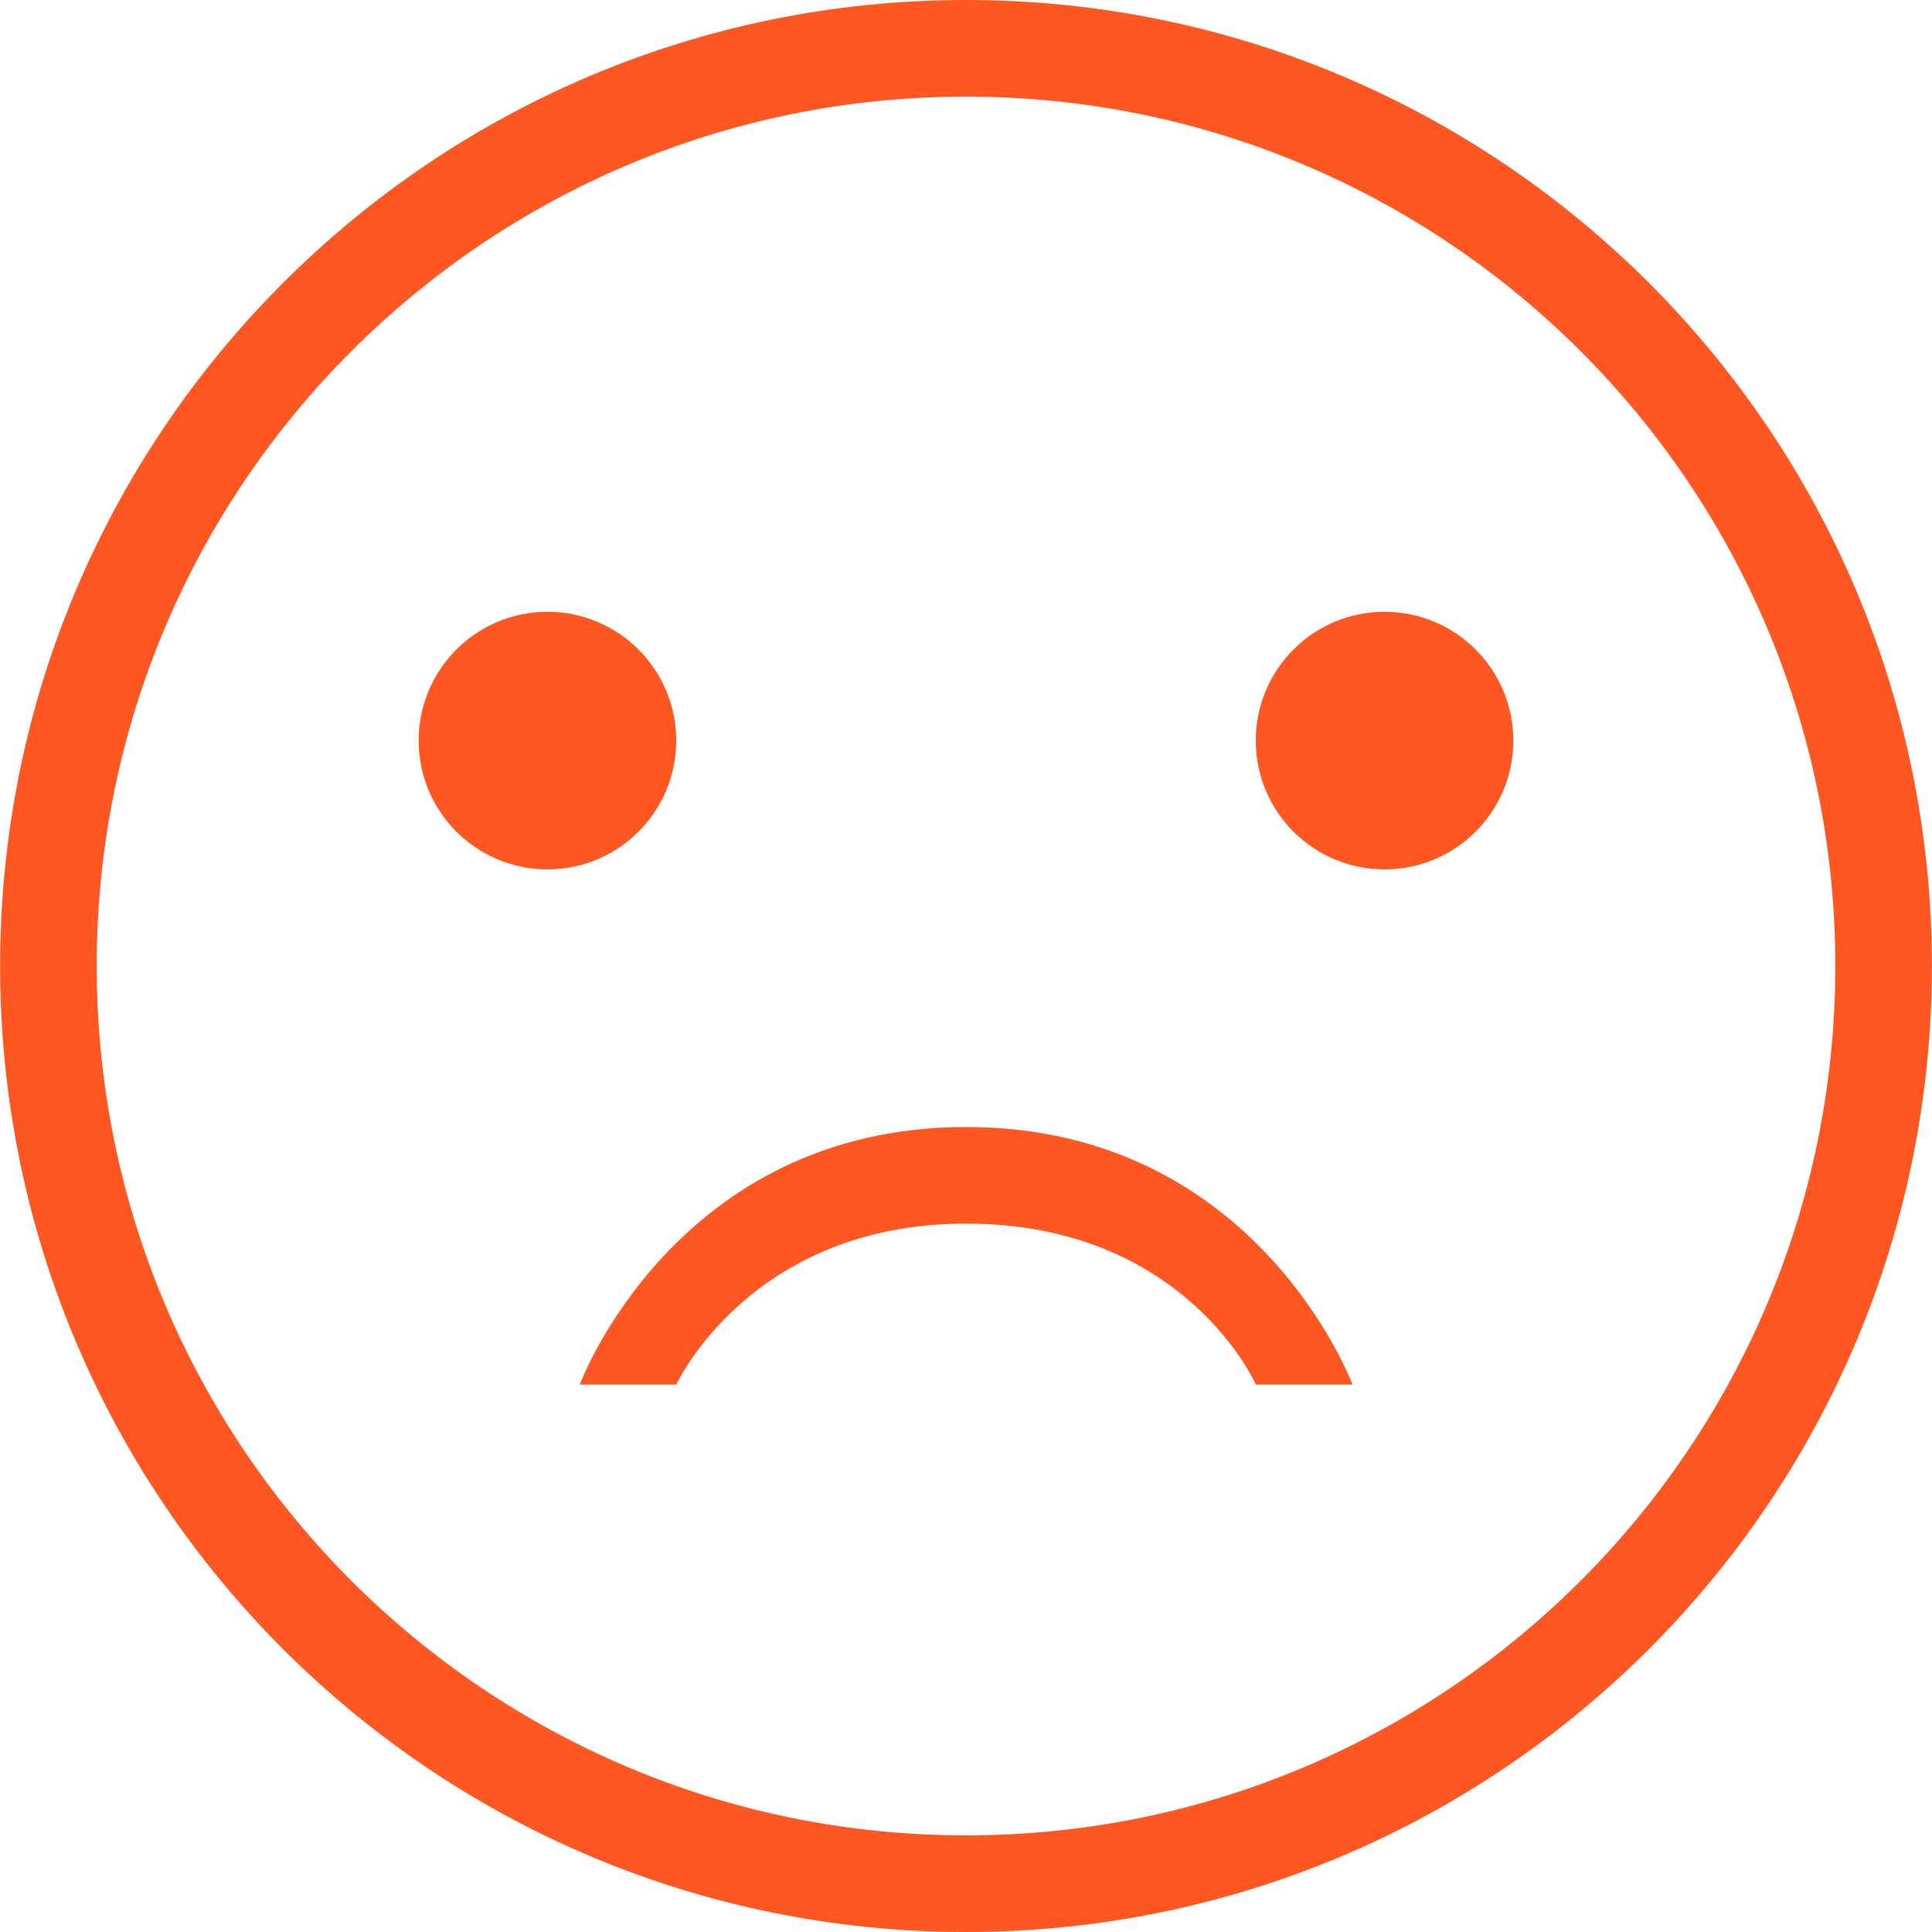 <?xml version="1.0" standalone="no"?><!DOCTYPE svg PUBLIC "-//W3C//DTD SVG 1.1//EN" "http://www.w3.org/Graphics/SVG/1.1/DTD/svg11.dtd"><svg t="1582093777391" class="icon" viewBox="0 0 1024 1024" version="1.1" xmlns="http://www.w3.org/2000/svg" p-id="6775" xmlns:xlink="http://www.w3.org/1999/xlink" width="200" height="200"><defs><style type="text/css"></style></defs><path d="M358.42 392.527c0-37.684-30.558-68.265-68.257-68.265-37.7 0-68.258 30.582-68.258 68.265 0 37.715 30.558 68.265 68.258 68.265C327.862 460.793 358.42 430.243 358.42 392.527zM733.847 324.262c-37.699 0-68.267 30.582-68.267 68.265 0 37.715 30.568 68.265 68.267 68.265s68.257-30.551 68.257-68.265C802.104 354.844 771.546 324.262 733.847 324.262zM511.999 0c-282.737 0-511.942 229.213-511.942 511.991s229.205 512.009 511.942 512.009 511.943-229.229 511.943-512.009S794.737 0 511.999 0zM511.999 972.784c-254.462 0-460.743-206.314-460.743-460.792 0-254.479 206.28-460.776 460.743-460.776 254.463 0 460.75 206.297 460.75 460.776C972.75 766.47 766.464 972.784 511.999 972.784zM512.067 597.34c-154.215 0-204.796 136.532-204.796 136.532l51.199 0c0 0 39.033-85.331 153.597-85.331 116.073 0 153.597 85.331 153.597 85.331l51.198 0C716.863 733.872 666.282 597.34 512.067 597.34z" p-id="6776" fill="#FF5722"></path></svg>